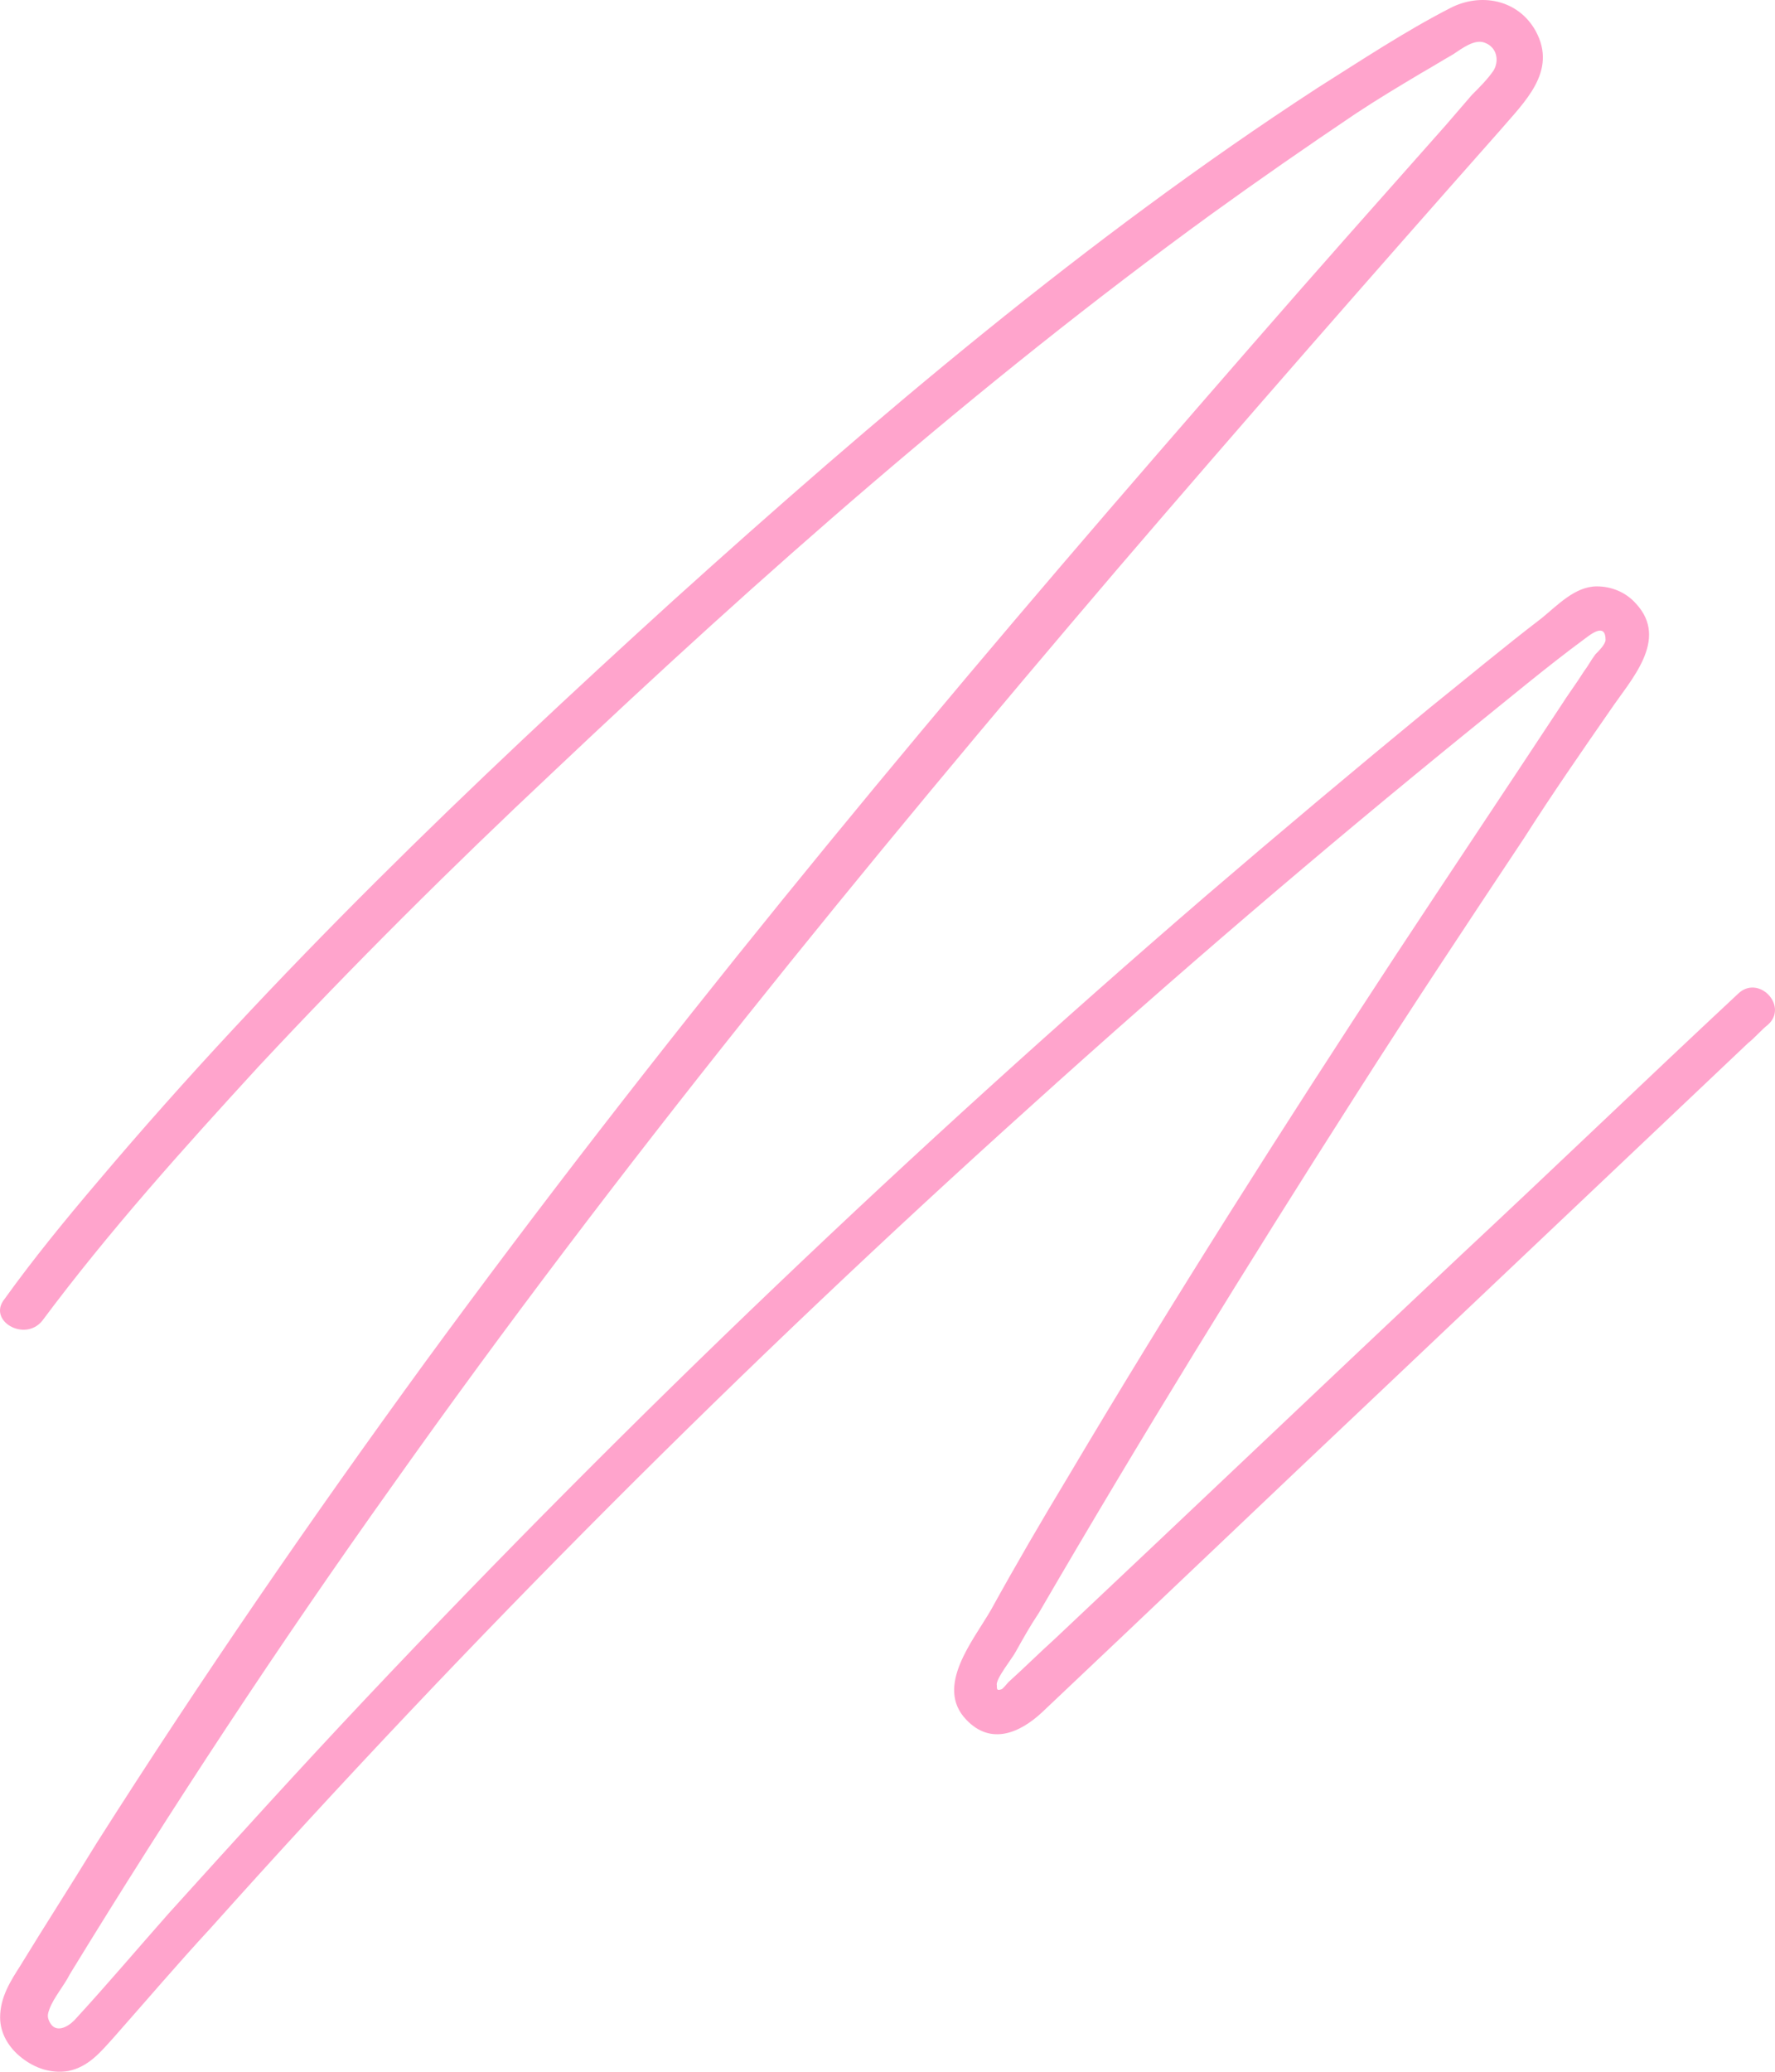<?xml version="1.0"?>
<svg xmlns="http://www.w3.org/2000/svg" width="102" height="119" viewBox="0 0 102 119" fill="none">
<path d="M2.429 75.863C6.269 70.715 10.527 65.981 14.869 61.249C20.296 55.436 25.973 49.79 31.817 44.31C43.756 33.017 56.196 22.056 69.555 12.341C72.31 10.349 75.065 8.439 77.903 6.529C79.156 5.699 80.408 4.951 81.66 4.204C82.245 3.872 82.913 3.457 83.497 3.125C83.998 2.793 84.75 2.211 85.334 2.46C86.002 2.71 86.169 3.457 85.835 4.038C85.501 4.536 85 5.035 84.583 5.45C84.082 6.031 83.581 6.612 83.08 7.193C81.243 9.269 79.323 11.428 77.486 13.504C73.812 17.656 70.139 21.89 66.465 26.125C51.855 42.981 37.661 60.169 24.47 78.188C17.874 87.238 11.529 96.455 5.518 105.921C4.098 108.246 2.596 110.571 1.176 112.896C0.592 113.809 0.007 114.723 0.007 115.885C0.007 116.798 0.508 117.629 1.26 118.21C2.011 118.791 2.93 119.123 3.932 118.957C5.1 118.708 5.768 117.878 6.52 117.047C8.356 114.972 10.193 112.813 12.114 110.737C26.975 94.13 42.754 78.354 59.285 63.49C67.467 56.1 75.9 48.877 84.499 41.902C86.67 40.158 88.841 38.331 91.095 36.67C91.429 36.421 92.264 35.757 92.264 36.754C92.264 37.003 91.846 37.418 91.679 37.584C91.429 37.916 91.262 38.248 91.011 38.58C90.594 39.245 90.093 39.909 89.675 40.573C86.503 45.389 83.33 50.122 80.158 54.938C73.729 64.736 67.384 74.7 61.373 84.83C59.87 87.321 58.367 89.895 56.947 92.469C55.946 94.213 53.691 96.87 55.528 98.78C56.947 100.275 58.617 99.527 59.87 98.365C66.382 92.22 72.894 85.993 79.406 79.848C86.419 73.206 93.433 66.563 100.446 59.92C100.863 59.588 101.197 59.173 101.615 58.841C102.783 57.761 101.03 55.934 99.861 57.097C94.518 62.079 89.258 67.144 83.915 72.126C76.15 79.433 68.386 86.823 60.621 94.13C59.703 94.96 58.868 95.791 57.949 96.621C57.866 96.704 57.615 97.036 57.532 97.036C57.282 97.119 57.282 97.036 57.282 96.787C57.198 96.455 58.2 95.21 58.367 94.877C58.784 94.13 59.202 93.383 59.703 92.635C65.547 82.588 71.642 72.707 77.903 62.909C81.076 57.927 84.332 53.028 87.588 48.129C89.175 45.638 90.844 43.23 92.514 40.822C93.683 39.078 95.937 36.754 94.017 34.678C93.433 34.013 92.598 33.681 91.763 33.681C90.51 33.681 89.508 34.761 88.59 35.508C86.419 37.169 84.332 38.912 82.161 40.656C77.82 44.227 73.562 47.797 69.304 51.451C52.439 65.981 36.325 81.343 21.047 97.534C17.206 101.603 13.449 105.755 9.692 109.907C7.856 111.982 6.102 114.058 4.265 116.051C3.848 116.466 3.18 116.798 2.846 116.134C2.679 115.802 2.763 115.636 2.846 115.387C3.097 114.723 3.681 114.058 4.015 113.394C9.859 103.845 16.038 94.462 22.55 85.329C35.491 67.061 49.684 49.707 64.211 32.685C71.475 24.215 78.822 15.829 86.169 7.526C87.588 5.865 89.508 4.121 88.256 1.796C87.254 -0.031 85.084 -0.446 83.33 0.468C80.742 1.796 78.237 3.457 75.733 5.035C62.458 13.67 50.352 23.966 38.663 34.512C27.058 45.057 15.704 55.934 5.601 67.891C3.765 70.05 1.928 72.292 0.258 74.617C-0.744 75.863 1.427 77.108 2.429 75.863Z" fill="#FFA4CC"/>
</svg>

